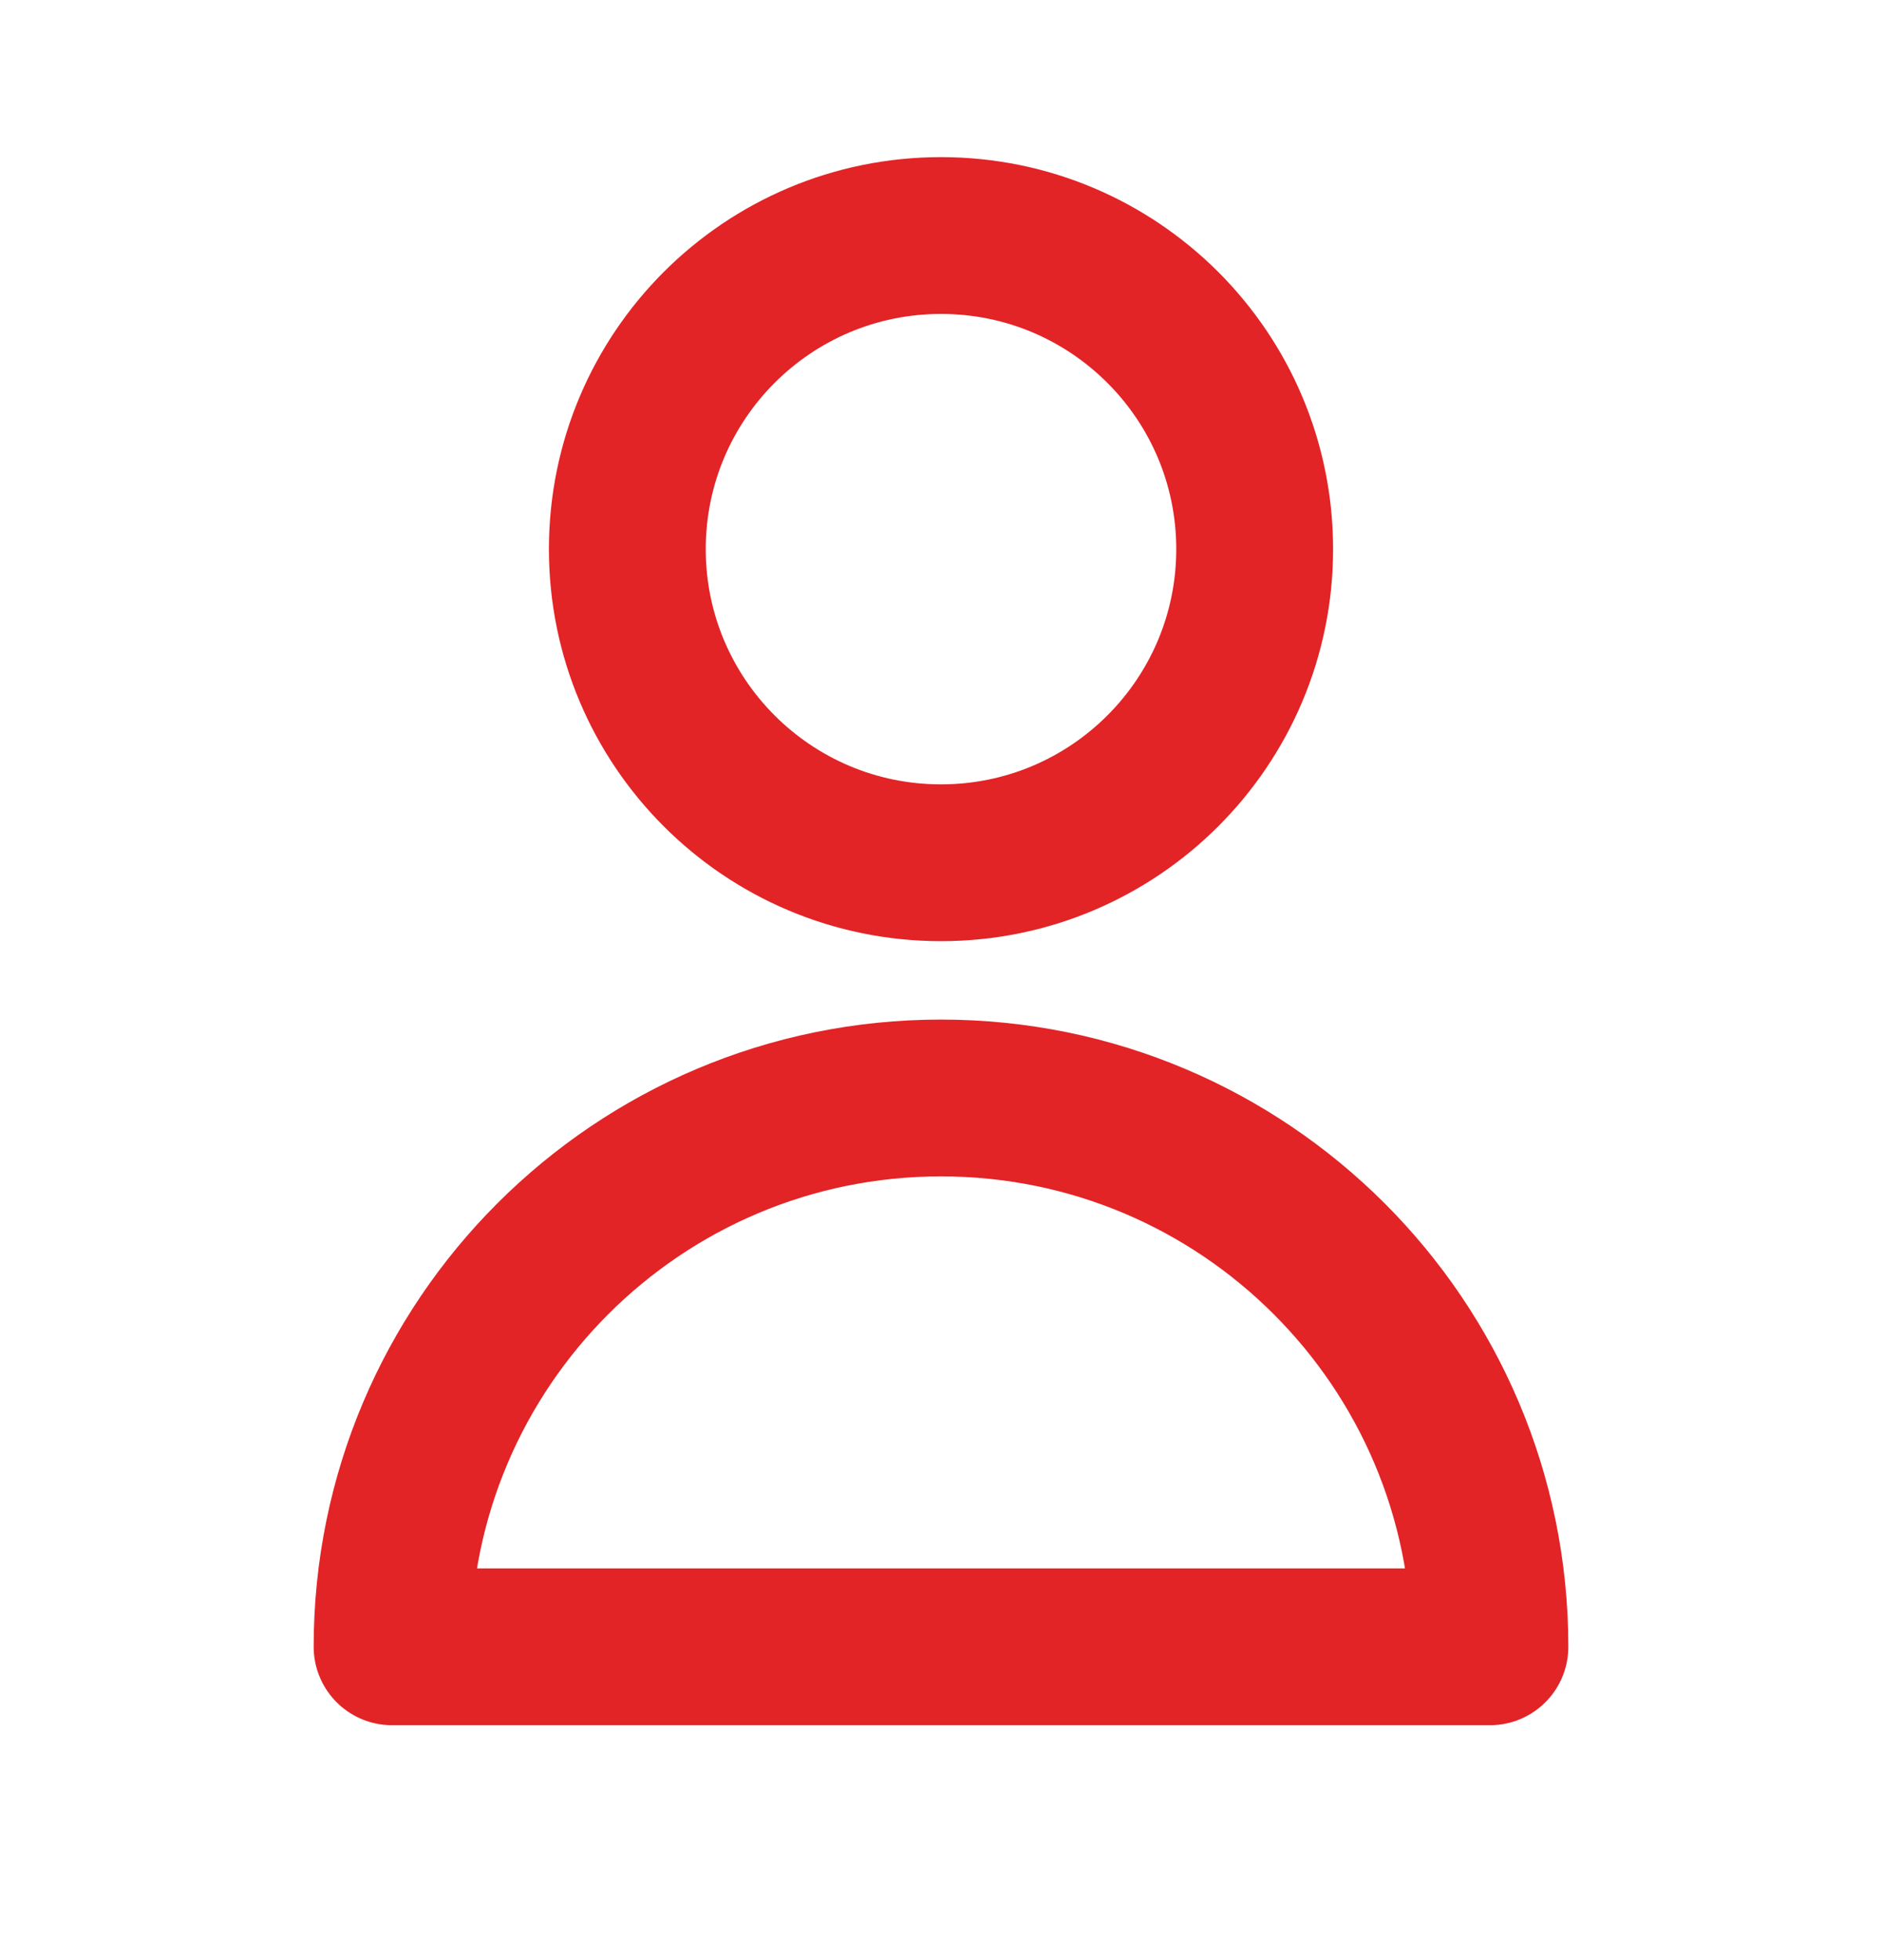 <?xml version="1.0" encoding="UTF-8"?> <svg xmlns="http://www.w3.org/2000/svg" width="24" height="25" viewBox="0 0 24 25" fill="none"> <path d="M16 7.004C16 9.213 14.209 11.004 12 11.004C9.791 11.004 8 9.213 8 7.004C8 4.795 9.791 3.004 12 3.004C14.209 3.004 16 4.795 16 7.004Z" stroke="#E22427" stroke-width="2" stroke-linecap="round" stroke-linejoin="round"></path> <path d="M12 14.004C8.134 14.004 5 17.138 5 21.004H19C19 17.138 15.866 14.004 12 14.004Z" stroke="#E22427" stroke-width="2" stroke-linecap="round" stroke-linejoin="round"></path> </svg> 
